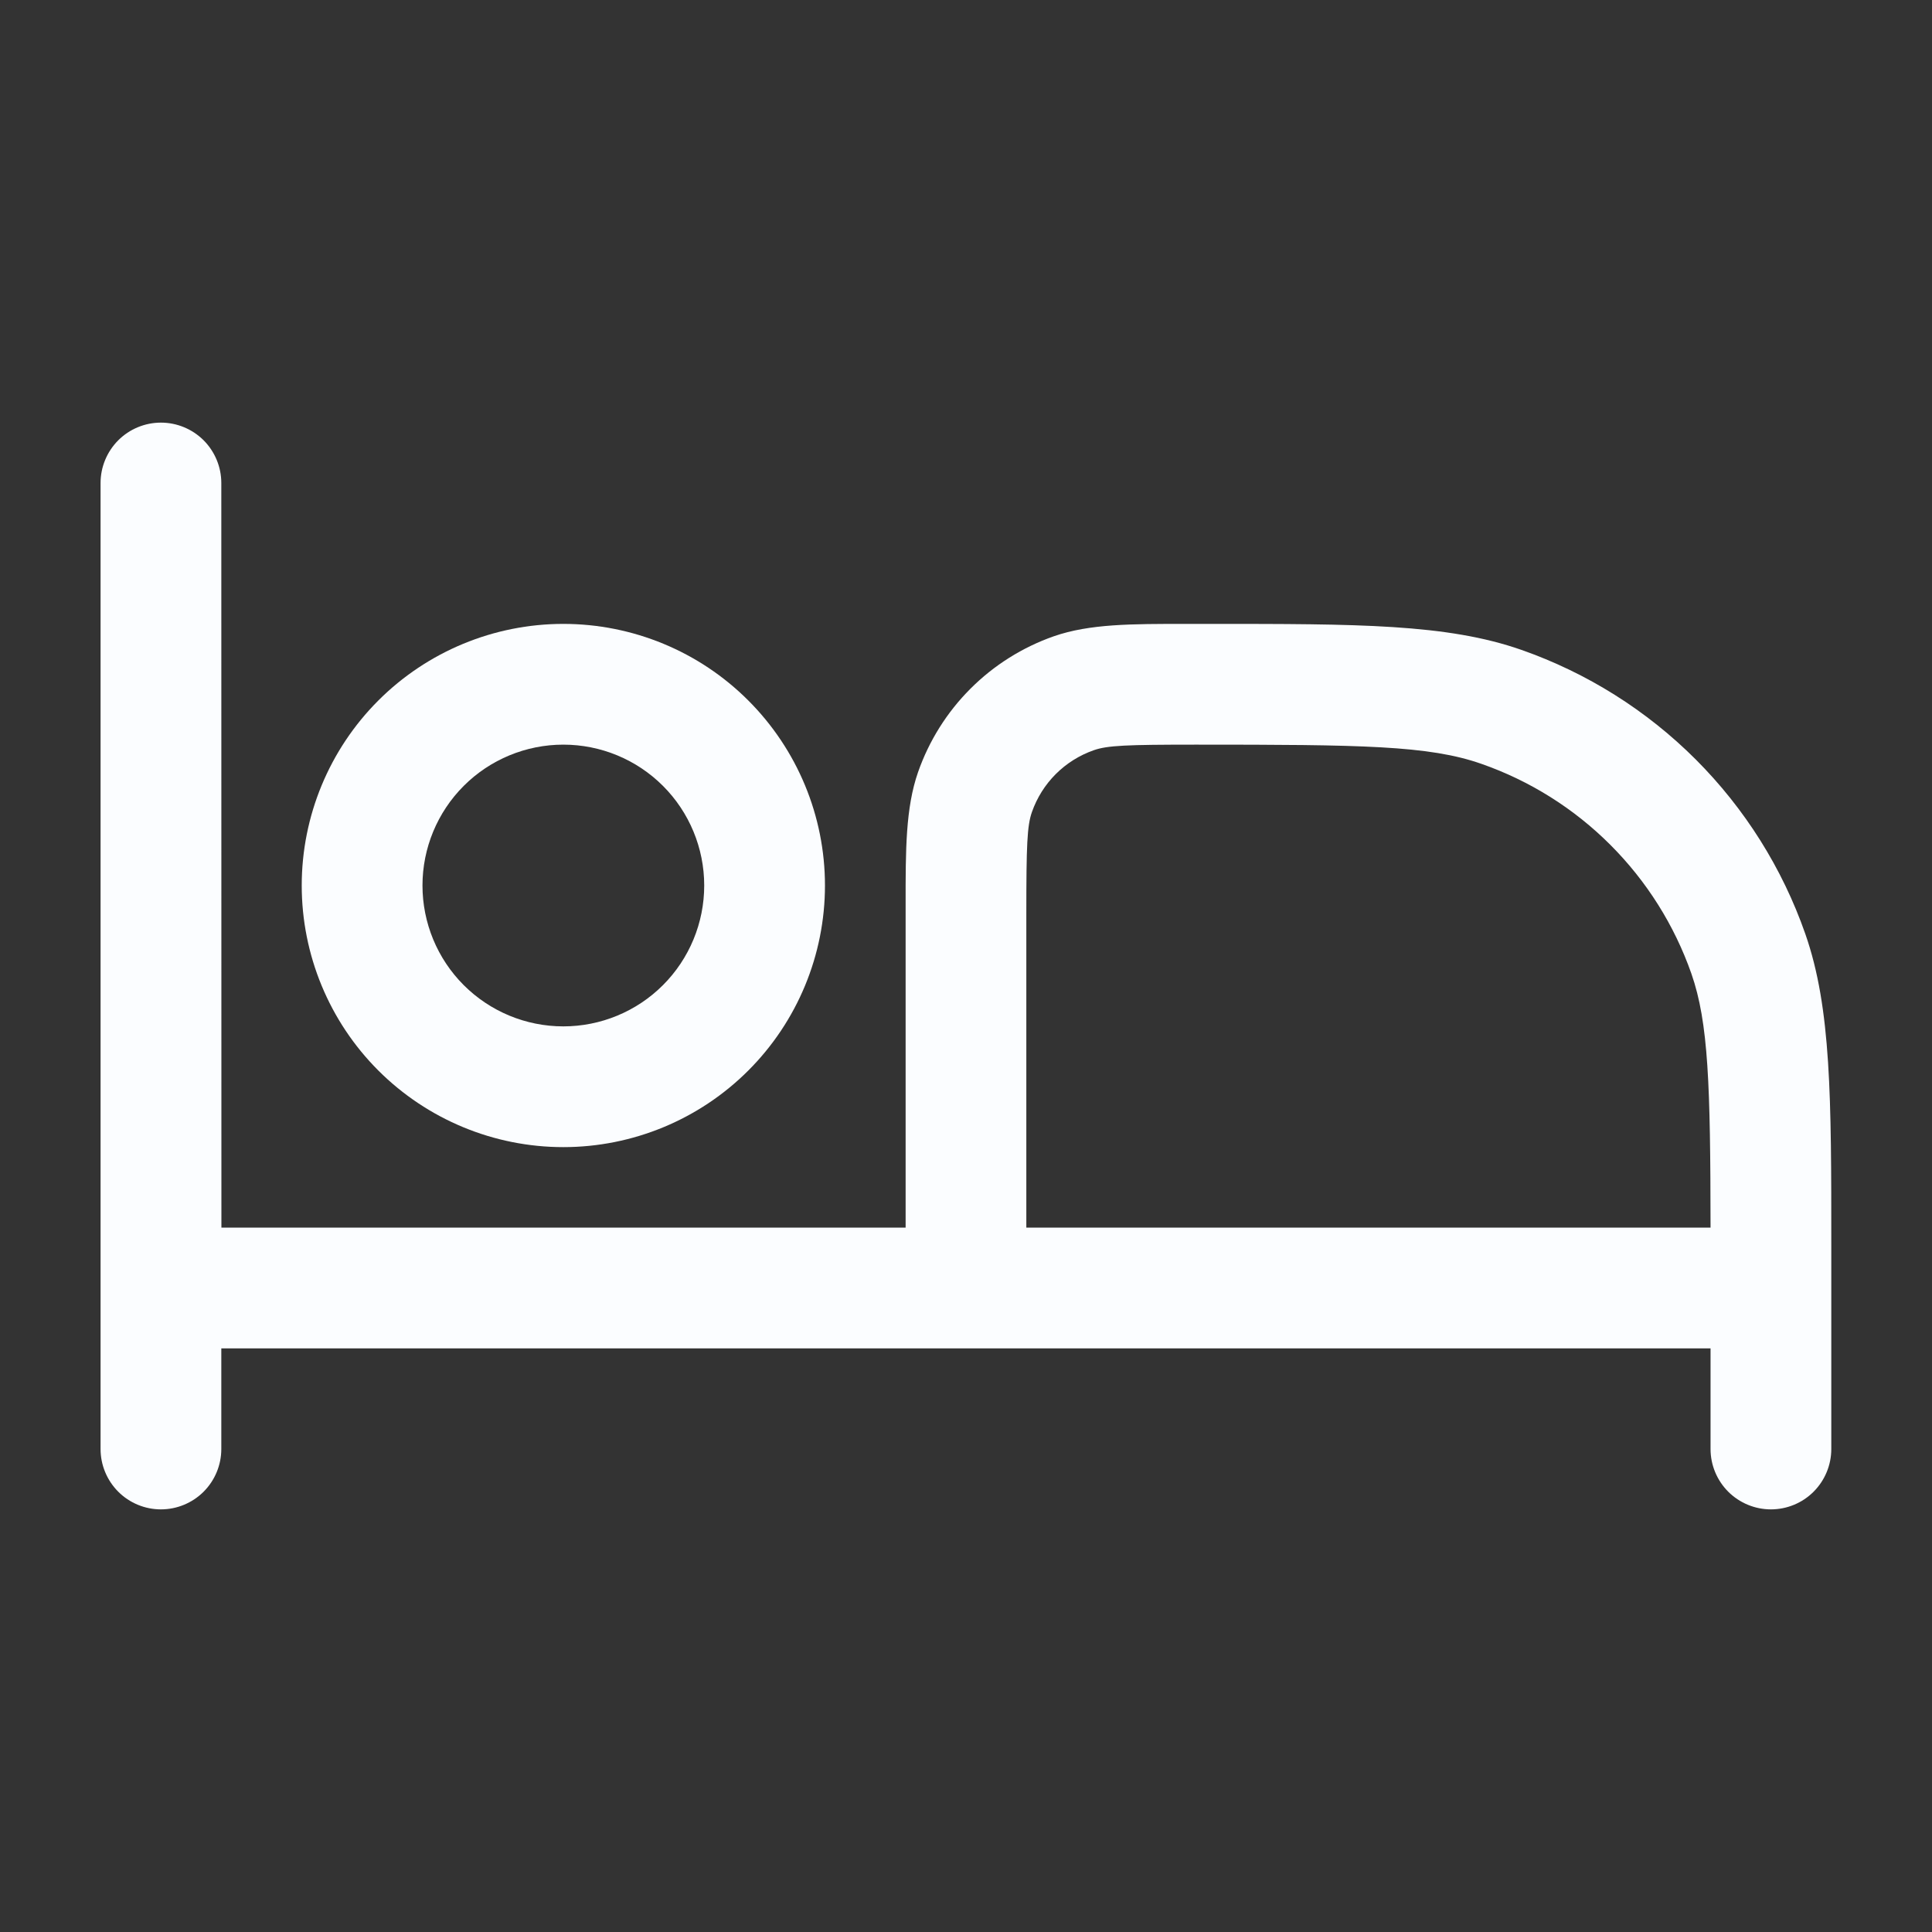 <?xml version="1.0" encoding="UTF-8"?>
<svg xmlns="http://www.w3.org/2000/svg" width="40" height="40" viewBox="0 0 40 40" fill="none">
  <rect x="0" y="0" width="40" height="40" fill="#333333" stroke="none"/>
  <g id="Component 36">
    <g id="Group">
      <path id="Vector" fill-rule="evenodd" clip-rule="evenodd" d="M4.582 10C4.582 9.669 4.45 9.351 4.216 9.116C3.981 8.882 3.663 8.75 3.332 8.75C3 8.75 2.682 8.882 2.448 9.116C2.214 9.351 2.082 9.669 2.082 10V30C2.082 30.332 2.214 30.649 2.448 30.884C2.682 31.118 3 31.25 3.332 31.25C3.663 31.25 3.981 31.118 4.216 30.884C4.45 30.649 4.582 30.332 4.582 30V27.917H35.415V30C35.415 30.332 35.547 30.649 35.781 30.884C36.016 31.118 36.334 31.25 36.665 31.25C36.997 31.25 37.315 31.118 37.549 30.884C37.783 30.649 37.915 30.332 37.915 30V25.782C37.915 22.735 37.915 20.875 37.377 19.335C36.902 17.976 36.126 16.742 35.109 15.724C34.091 14.706 32.857 13.931 31.499 13.455C29.959 12.915 28.099 12.917 25.052 12.917H24.552C23.43 12.917 22.56 12.915 21.819 13.173C21.169 13.401 20.578 13.772 20.092 14.259C19.605 14.746 19.234 15.337 19.007 15.987C18.749 16.727 18.749 17.597 18.75 18.72V25.417H4.584L4.582 10ZM35.415 25.417H21.249V18.928C21.249 17.495 21.265 17.095 21.365 16.812C21.469 16.516 21.637 16.248 21.858 16.027C22.08 15.805 22.348 15.637 22.644 15.533C22.927 15.433 23.327 15.417 24.76 15.417C28.19 15.417 29.585 15.433 30.672 15.815C31.676 16.166 32.589 16.739 33.341 17.492C34.093 18.244 34.667 19.156 35.019 20.16C35.372 21.173 35.412 22.46 35.415 25.417Z" fill="#FBFDFF"></path>
      <path id="Vector_2" fill-rule="evenodd" clip-rule="evenodd" d="M11.663 12.917C10.227 12.917 8.849 13.487 7.833 14.503C6.817 15.519 6.247 16.897 6.247 18.333C6.247 19.77 6.817 21.148 7.833 22.164C8.849 23.179 10.227 23.75 11.663 23.75C13.1 23.75 14.478 23.179 15.493 22.164C16.509 21.148 17.08 19.77 17.08 18.333C17.08 16.897 16.509 15.519 15.493 14.503C14.478 13.487 13.1 12.917 11.663 12.917ZM8.747 18.333C8.747 17.56 9.054 16.818 9.601 16.271C10.148 15.724 10.89 15.417 11.663 15.417C12.437 15.417 13.179 15.724 13.726 16.271C14.273 16.818 14.58 17.56 14.58 18.333C14.58 19.107 14.273 19.849 13.726 20.396C13.179 20.943 12.437 21.25 11.663 21.25C10.89 21.25 10.148 20.943 9.601 20.396C9.054 19.849 8.747 19.107 8.747 18.333Z" fill="#FBFDFF"></path>
    </g>
  </g>
</svg>
